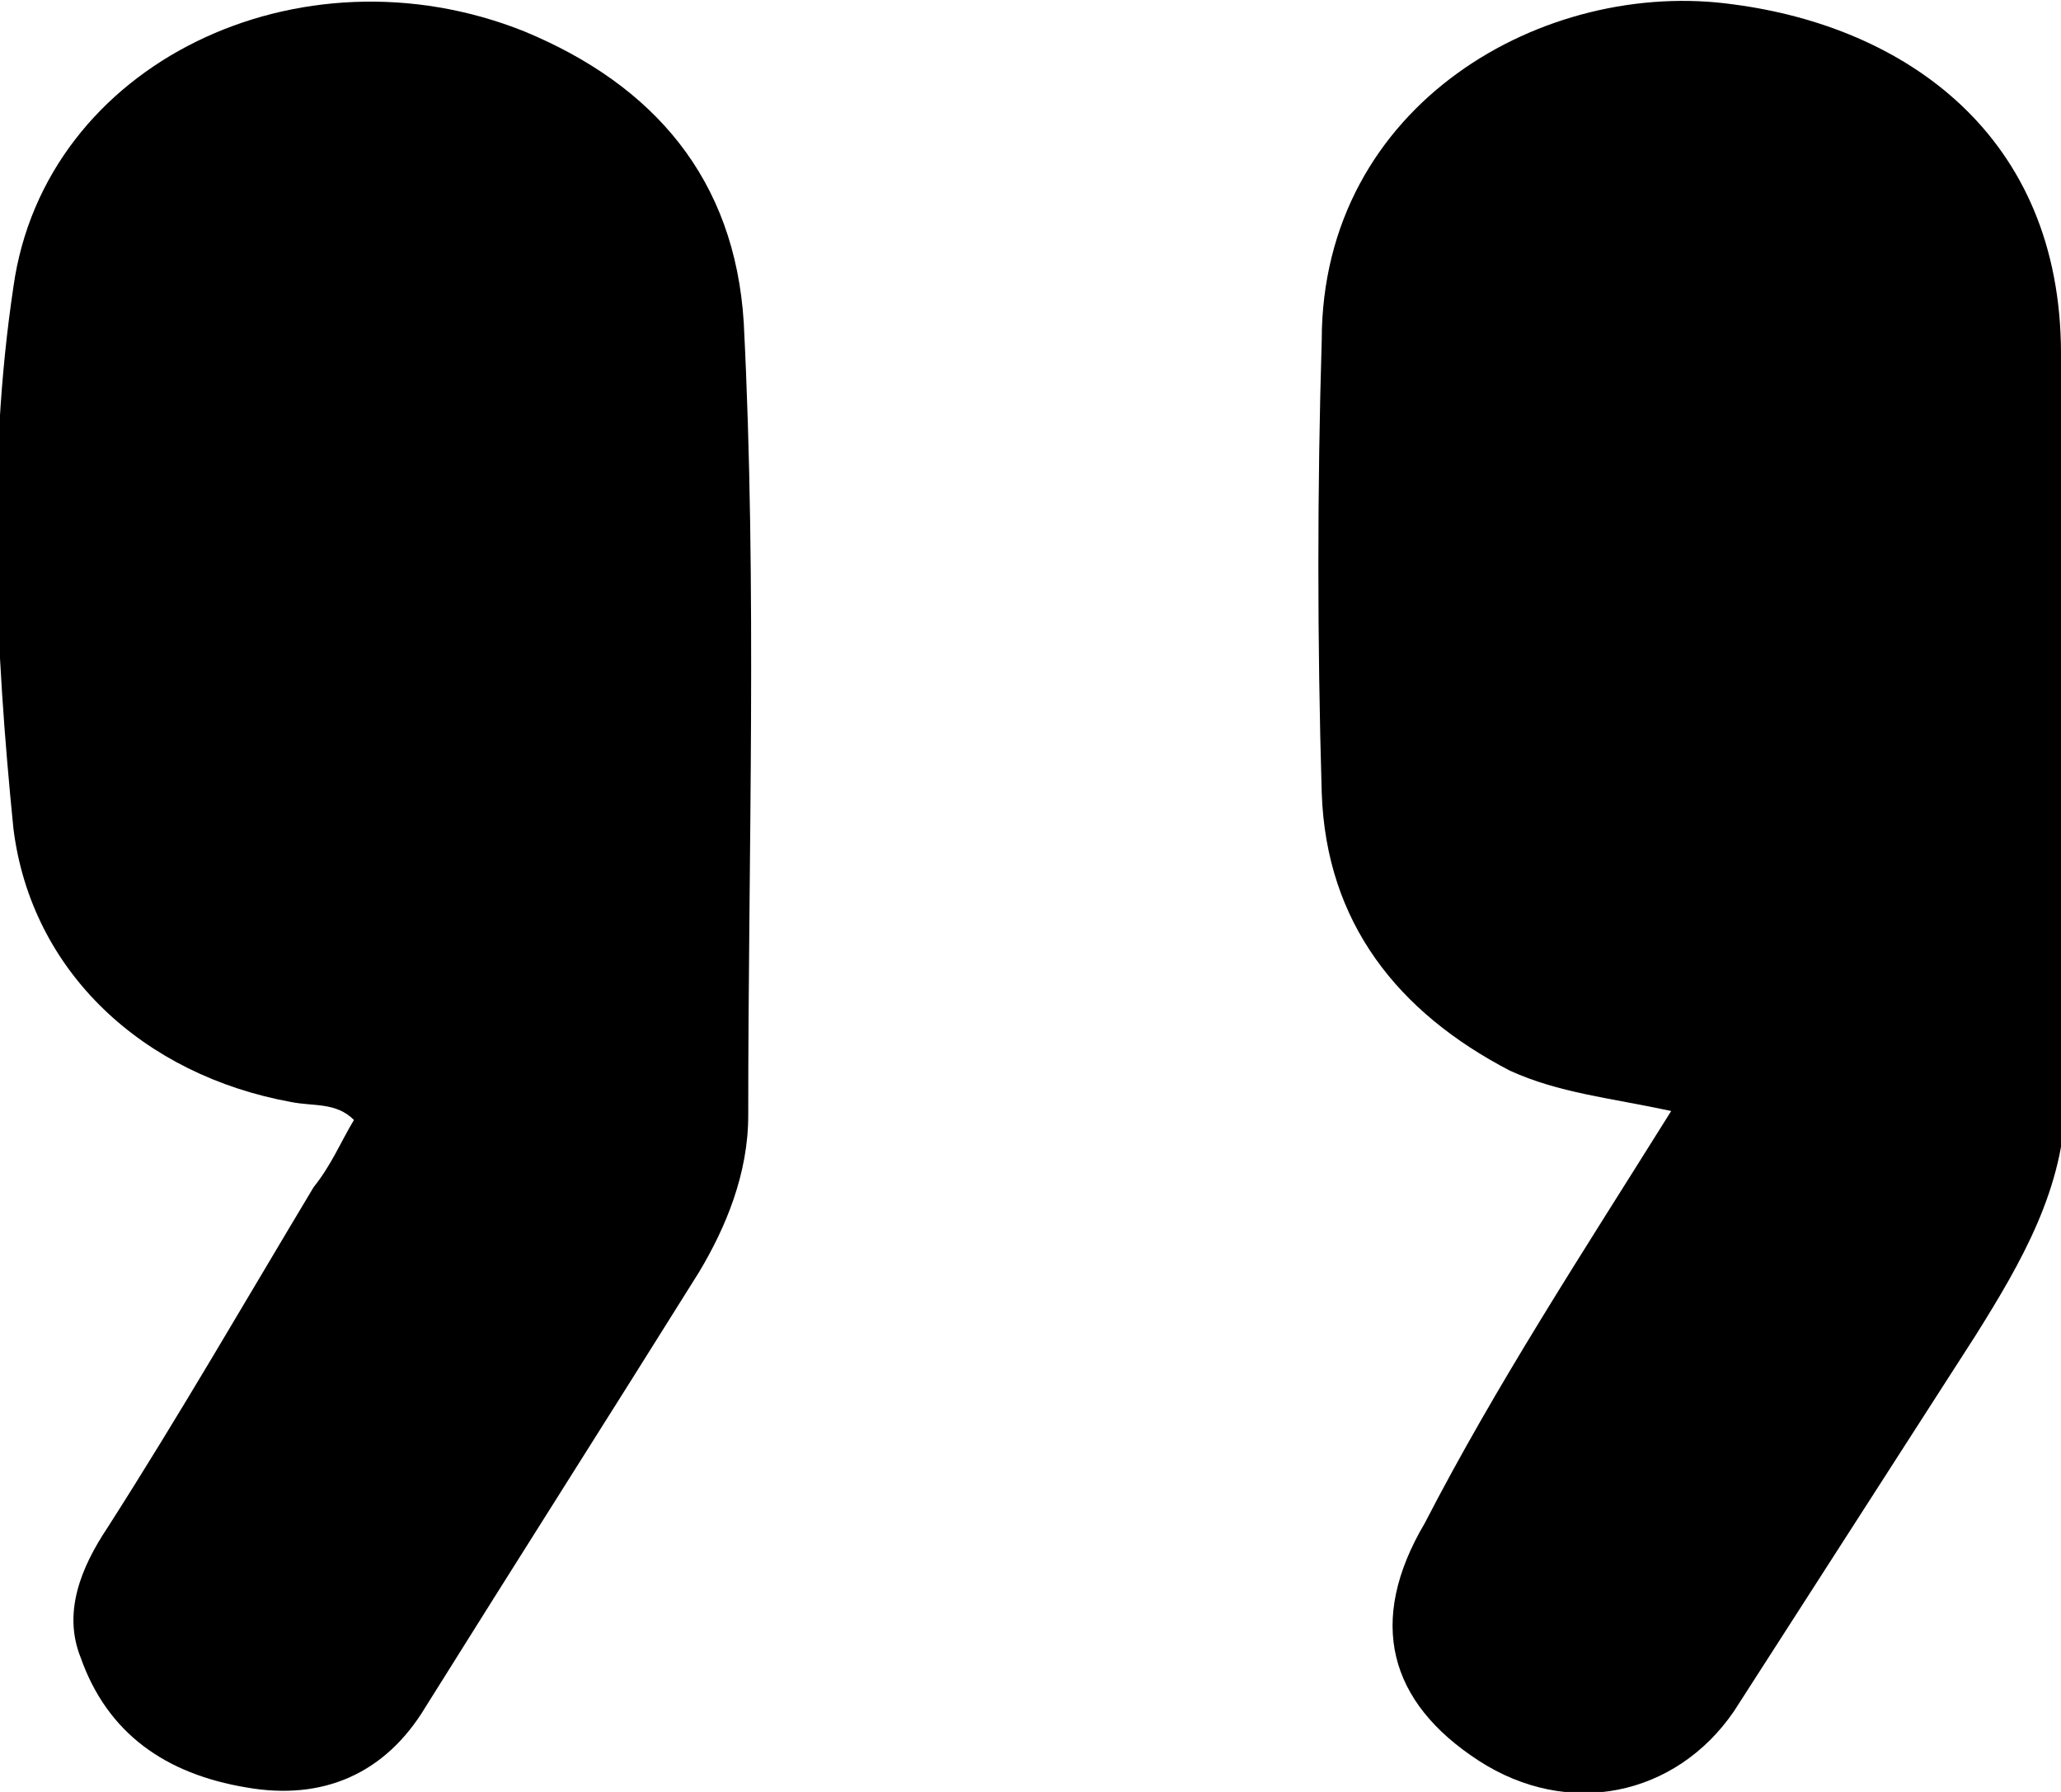 <svg xmlns="http://www.w3.org/2000/svg" xmlns:xlink="http://www.w3.org/1999/xlink" id="Layer_1" x="0px" y="0px" viewBox="0 0 46 40" style="enable-background:new 0 0 46 40;" xml:space="preserve"> <g> <path d="M7.9,25c-0.4-0.4-0.9-0.3-1.4-0.4c-3.3-0.6-5.8-2.9-6.2-6.1c-0.4-4-0.6-8.1,0-12.1c0.7-5,6.4-7.7,11.4-5.7 c2.9,1.2,4.7,3.3,4.9,6.5c0.3,5.9,0.1,11.8,0.1,17.7c0,1.3-0.5,2.5-1.1,3.5c-2,3.2-4.1,6.5-6.1,9.7c-0.9,1.5-2.3,2.1-4,1.8 c-1.8-0.3-3.1-1.2-3.7-2.9c-0.4-1,0-2,0.6-2.9C4,31.6,5.5,29,7,26.5C7.4,26,7.6,25.5,7.9,25z"></path> <path d="M37.3,24.8c-1.4-0.3-2.5-0.4-3.6-0.9c-2.5-1.3-4.1-3.3-4.2-6.2c-0.1-3.4-0.1-6.8,0-10.1c0-5.3,5-8.1,9.2-7.5 c3.8,0.5,7.3,2.9,7.3,7.8c0,5.5,0,11.1,0.1,16.6c0,2-1,3.7-2,5.3c-1.8,2.8-3.6,5.6-5.4,8.4c-1.3,1.9-3.7,2.4-5.7,1.1 c-2-1.3-2.5-3.1-1.2-5.3C33.4,30.9,35.3,28,37.3,24.8z"></path> </g> </svg>